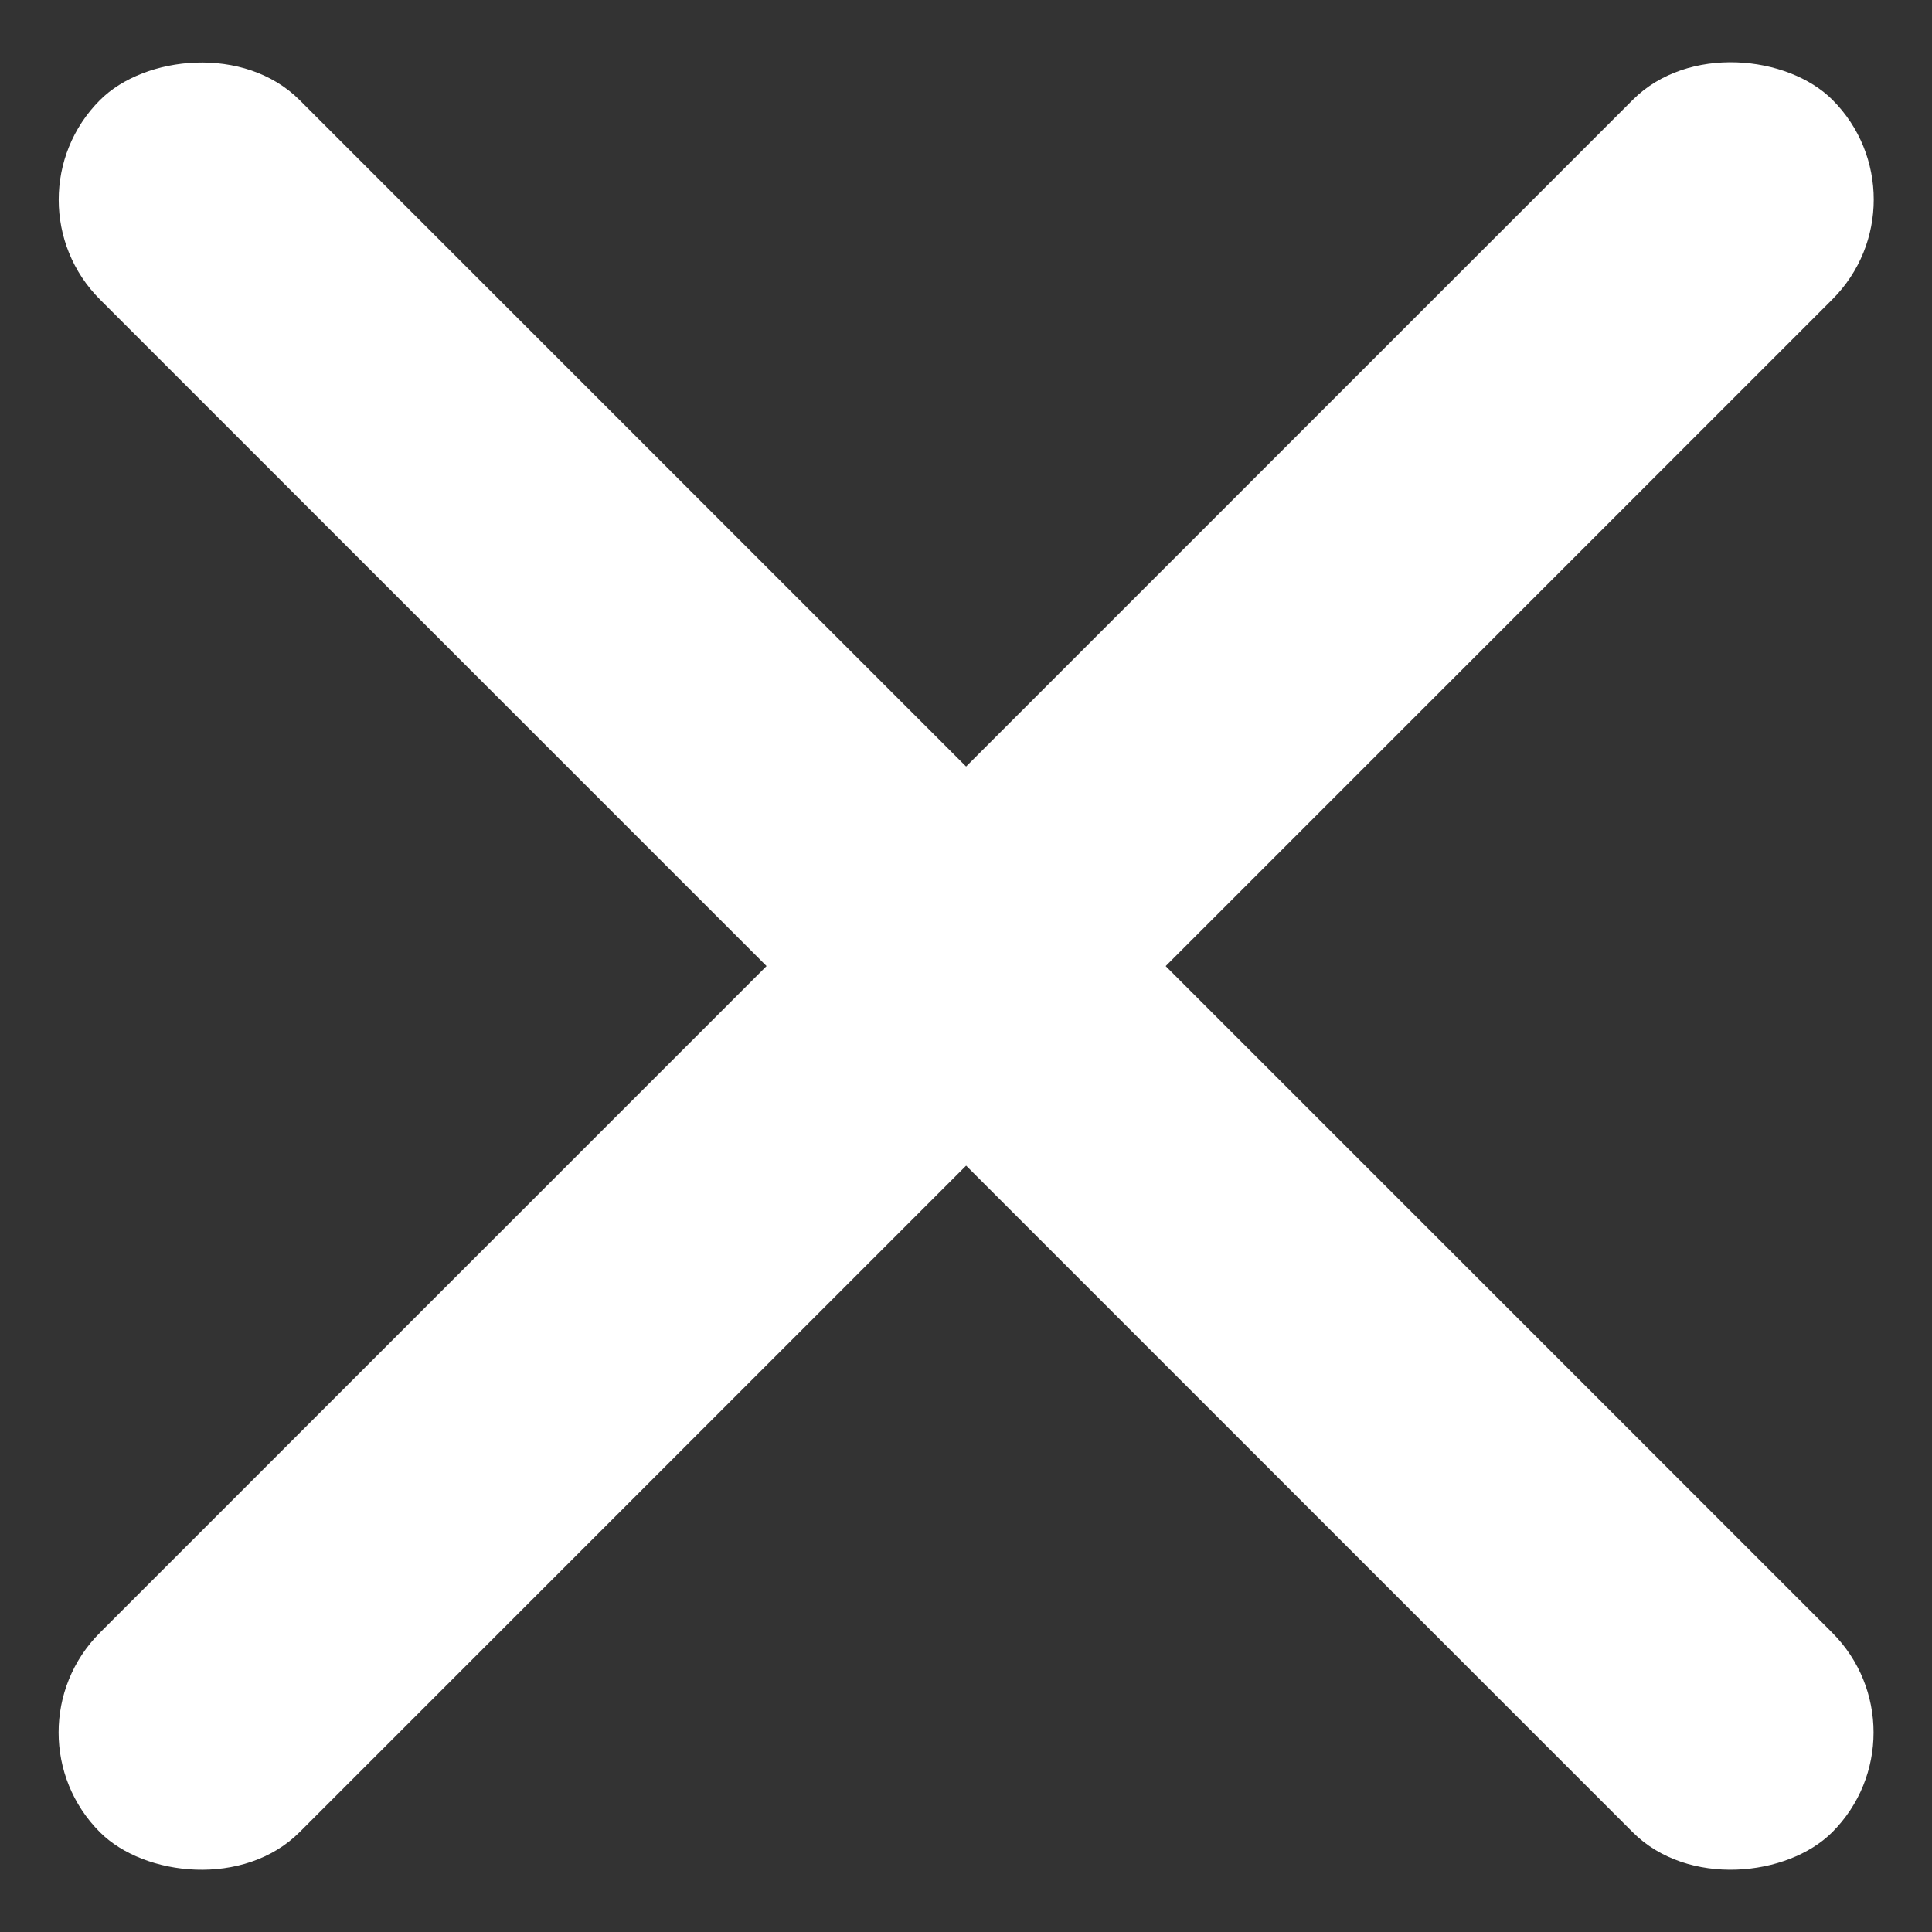 <svg width="25" height="25" viewBox="0 0 25 25" fill="none" xmlns="http://www.w3.org/2000/svg">
<rect x="0" y="0" width="25" height="25" fill="#333333" stroke="none"/>
<rect x="0.002" y="22.418" width="31.704" height="3.652" rx="1.826" transform="rotate(-45 0.002 22.418)" fill="white"/>
<rect width="31.704" height="3.652" rx="1.826" transform="matrix(-0.707 -0.707 -0.707 0.707 25 22.418)" fill="white"/>
</svg>
